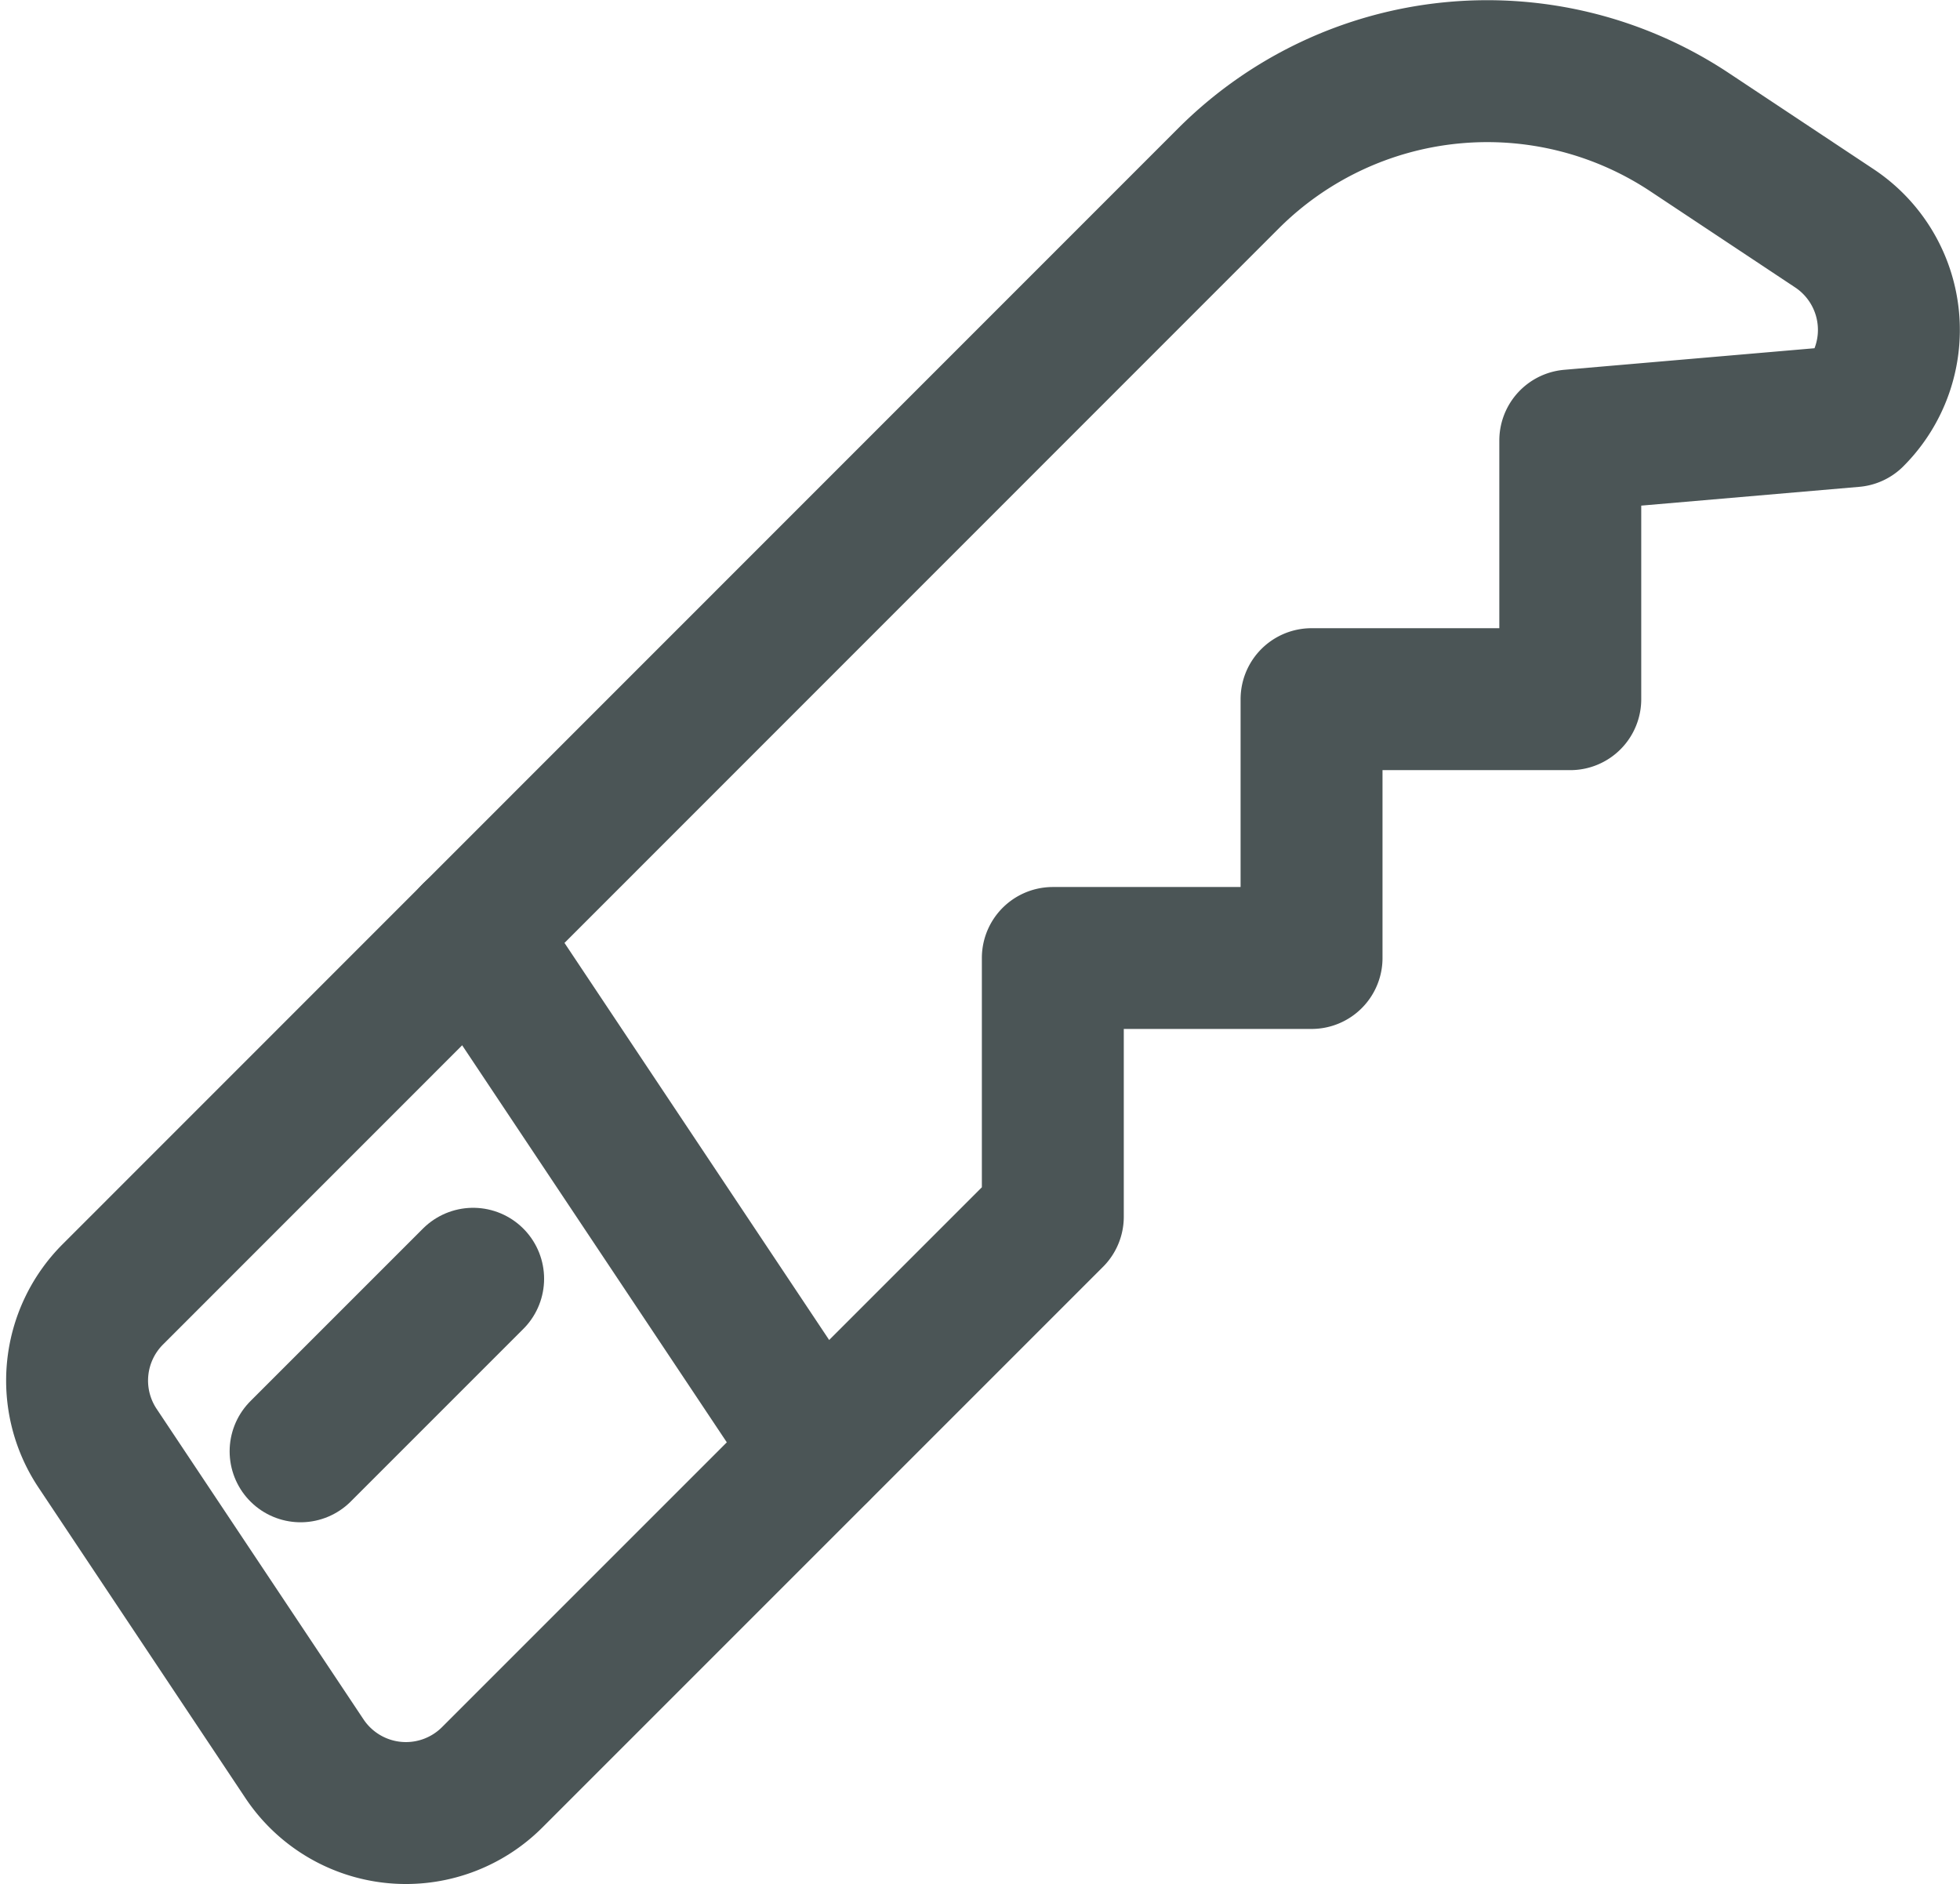 <svg xmlns="http://www.w3.org/2000/svg" width="55.241" height="53.103" viewBox="0 0 55.241 53.103"><defs><style>.a{fill:none;stroke:#4b5556;stroke-linecap:round;stroke-linejoin:round;stroke-miterlimit:10;stroke-width:4px;}</style></defs><g transform="translate(2.173 2.005)"><path class="a" d="M32.454,3.019,1.006,34.475a3.437,3.437,0,0,0-.429,4.336l5.832,8.752a3.437,3.437,0,0,0,5.291.522l15.8-15.8V24.994h7.292V17.7h7.292V10.41l7.973-.687a3.437,3.437,0,0,0-.525-5.291l-4.068-2.7A10.313,10.313,0,0,0,32.454,3.019Z" transform="translate(0)"/><path class="a" d="M0,0,9.721,14.584" transform="translate(11.162 24.313)"/><path class="a" d="M0,4.863,4.863,0" transform="translate(6.299 34.035)"/></g></svg>